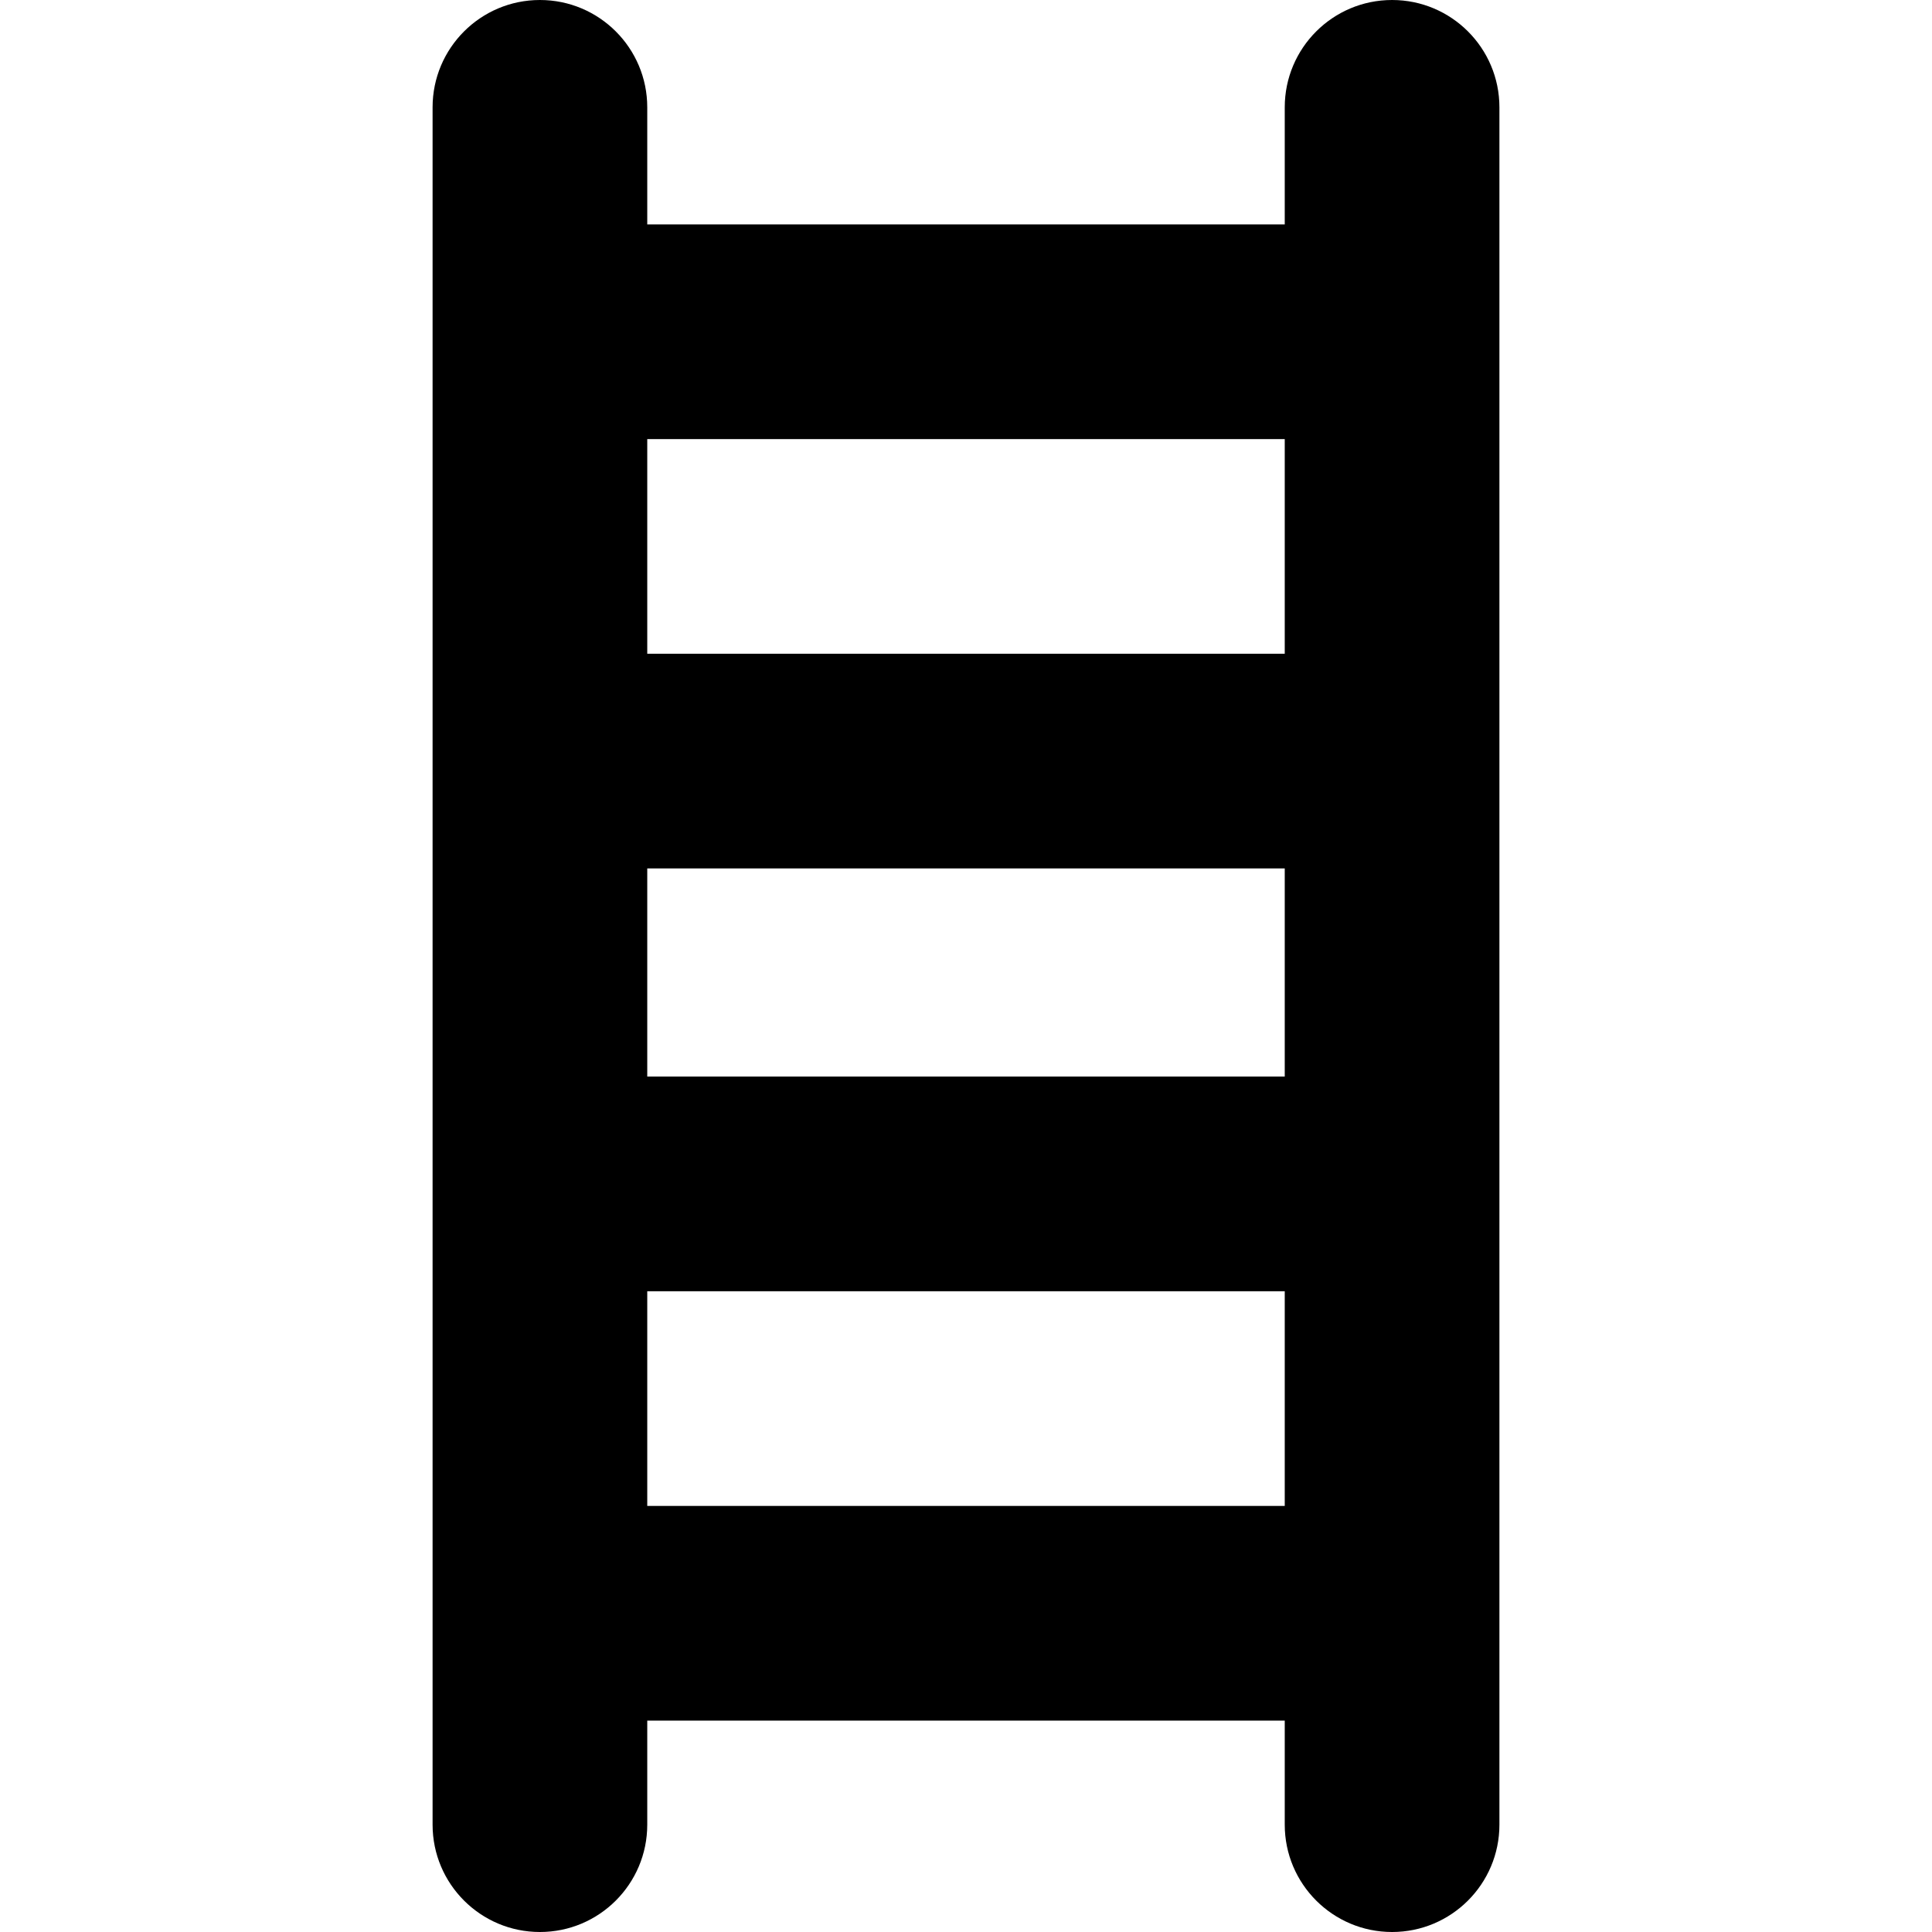 <?xml version='1.0' encoding='iso-8859-1'?>
<!-- Uploaded to: SVG Repo, www.svgrepo.com, Generator: SVG Repo Mixer Tools -->
<svg fill="#000000" height="800px" width="800px" version="1.1" xmlns="http://www.w3.org/2000/svg" viewBox="0 0 297 297" xmlns:xlink="http://www.w3.org/1999/xlink" enable-background="new 0 0 297 297">
  <g>
    <path d="m214,0c-9.111,0-16.5,7.387-16.5,16.5v18h-98v-18c0-9.113-7.387-16.5-16.5-16.5-9.111,0-16.5,7.387-16.5,16.5v264c0,9.113 7.389,16.5 16.5,16.5 9.113,0 16.5-7.387 16.5-16.5v-16h98v16c0,9.113 7.389,16.5 16.5,16.5 9.113,0 16.5-7.387 16.5-16.5v-264c0-9.113-7.387-16.5-16.5-16.5zm-114.5,133.5h98v32h-98v-32zm98-66v33h-98v-33h98zm-98,164v-33h98v33h-98z"/>
  </g>
</svg>